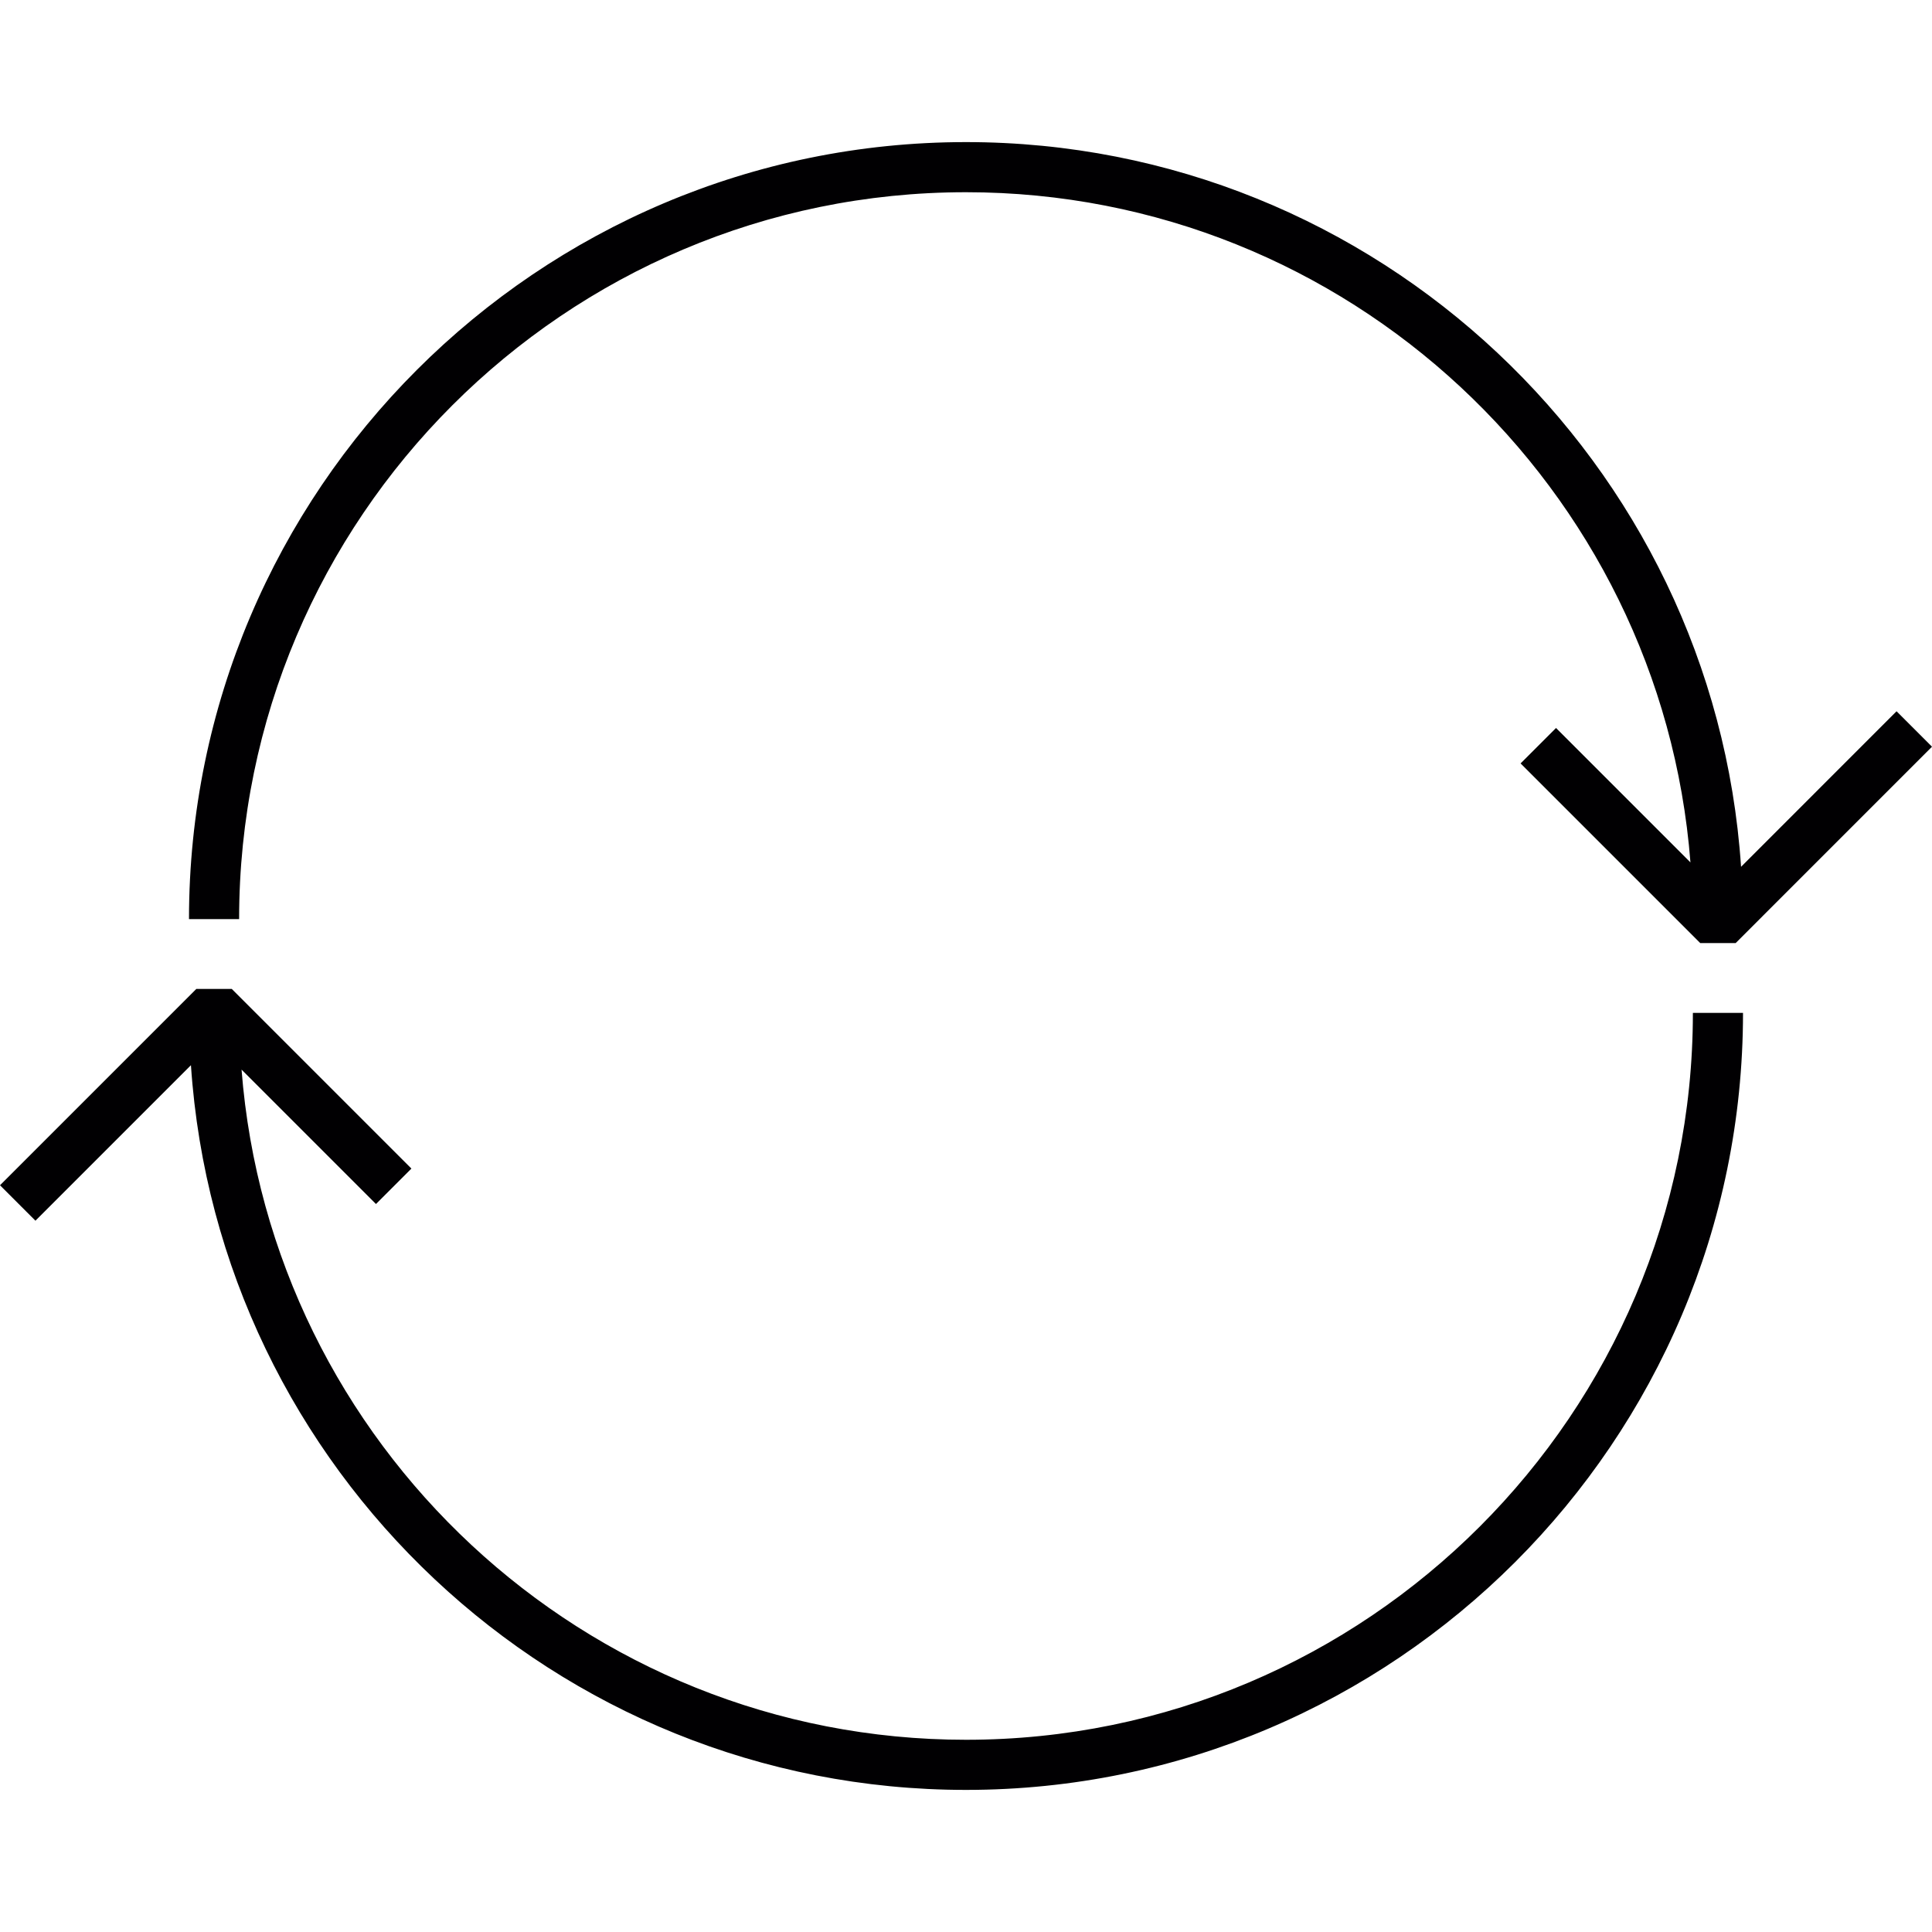 <?xml version="1.0" encoding="iso-8859-1"?>
<!-- Uploaded to: SVG Repo, www.svgrepo.com, Generator: SVG Repo Mixer Tools -->
<svg height="800px" width="800px" version="1.1" id="Capa_1" xmlns="http://www.w3.org/2000/svg" xmlns:xlink="http://www.w3.org/1999/xlink" 
	 viewBox="0 0 459.926 459.926" xml:space="preserve">
<g>
	<g>
		<path style="fill:#010002;" d="M229.963,45.76c90.863,0,165.545,70.421,172.46,159.542l-32-32l-8.437,8.437l42.765,42.765h8.437
			l46.738-46.744l-8.437-8.437l-37.018,37.024c-6.432-96.204-86.699-172.52-184.508-172.52
			c-101.998,0-184.973,82.981-184.973,184.973h11.934C56.924,123.389,134.553,45.76,229.963,45.76z"/>
		<path style="fill:#010002;" d="M229.963,414.166c-90.863,0-165.545-70.421-172.46-159.542l32,32l8.437-8.437l-42.765-42.765
			h-8.437L0,282.161l8.437,8.437l37.018-37.018c6.432,96.204,86.699,172.52,184.508,172.52
			c101.998,0,184.973-82.975,184.973-184.973h-11.934C403.002,336.537,325.373,414.166,229.963,414.166z"/>
	</g>
</g>
</svg>